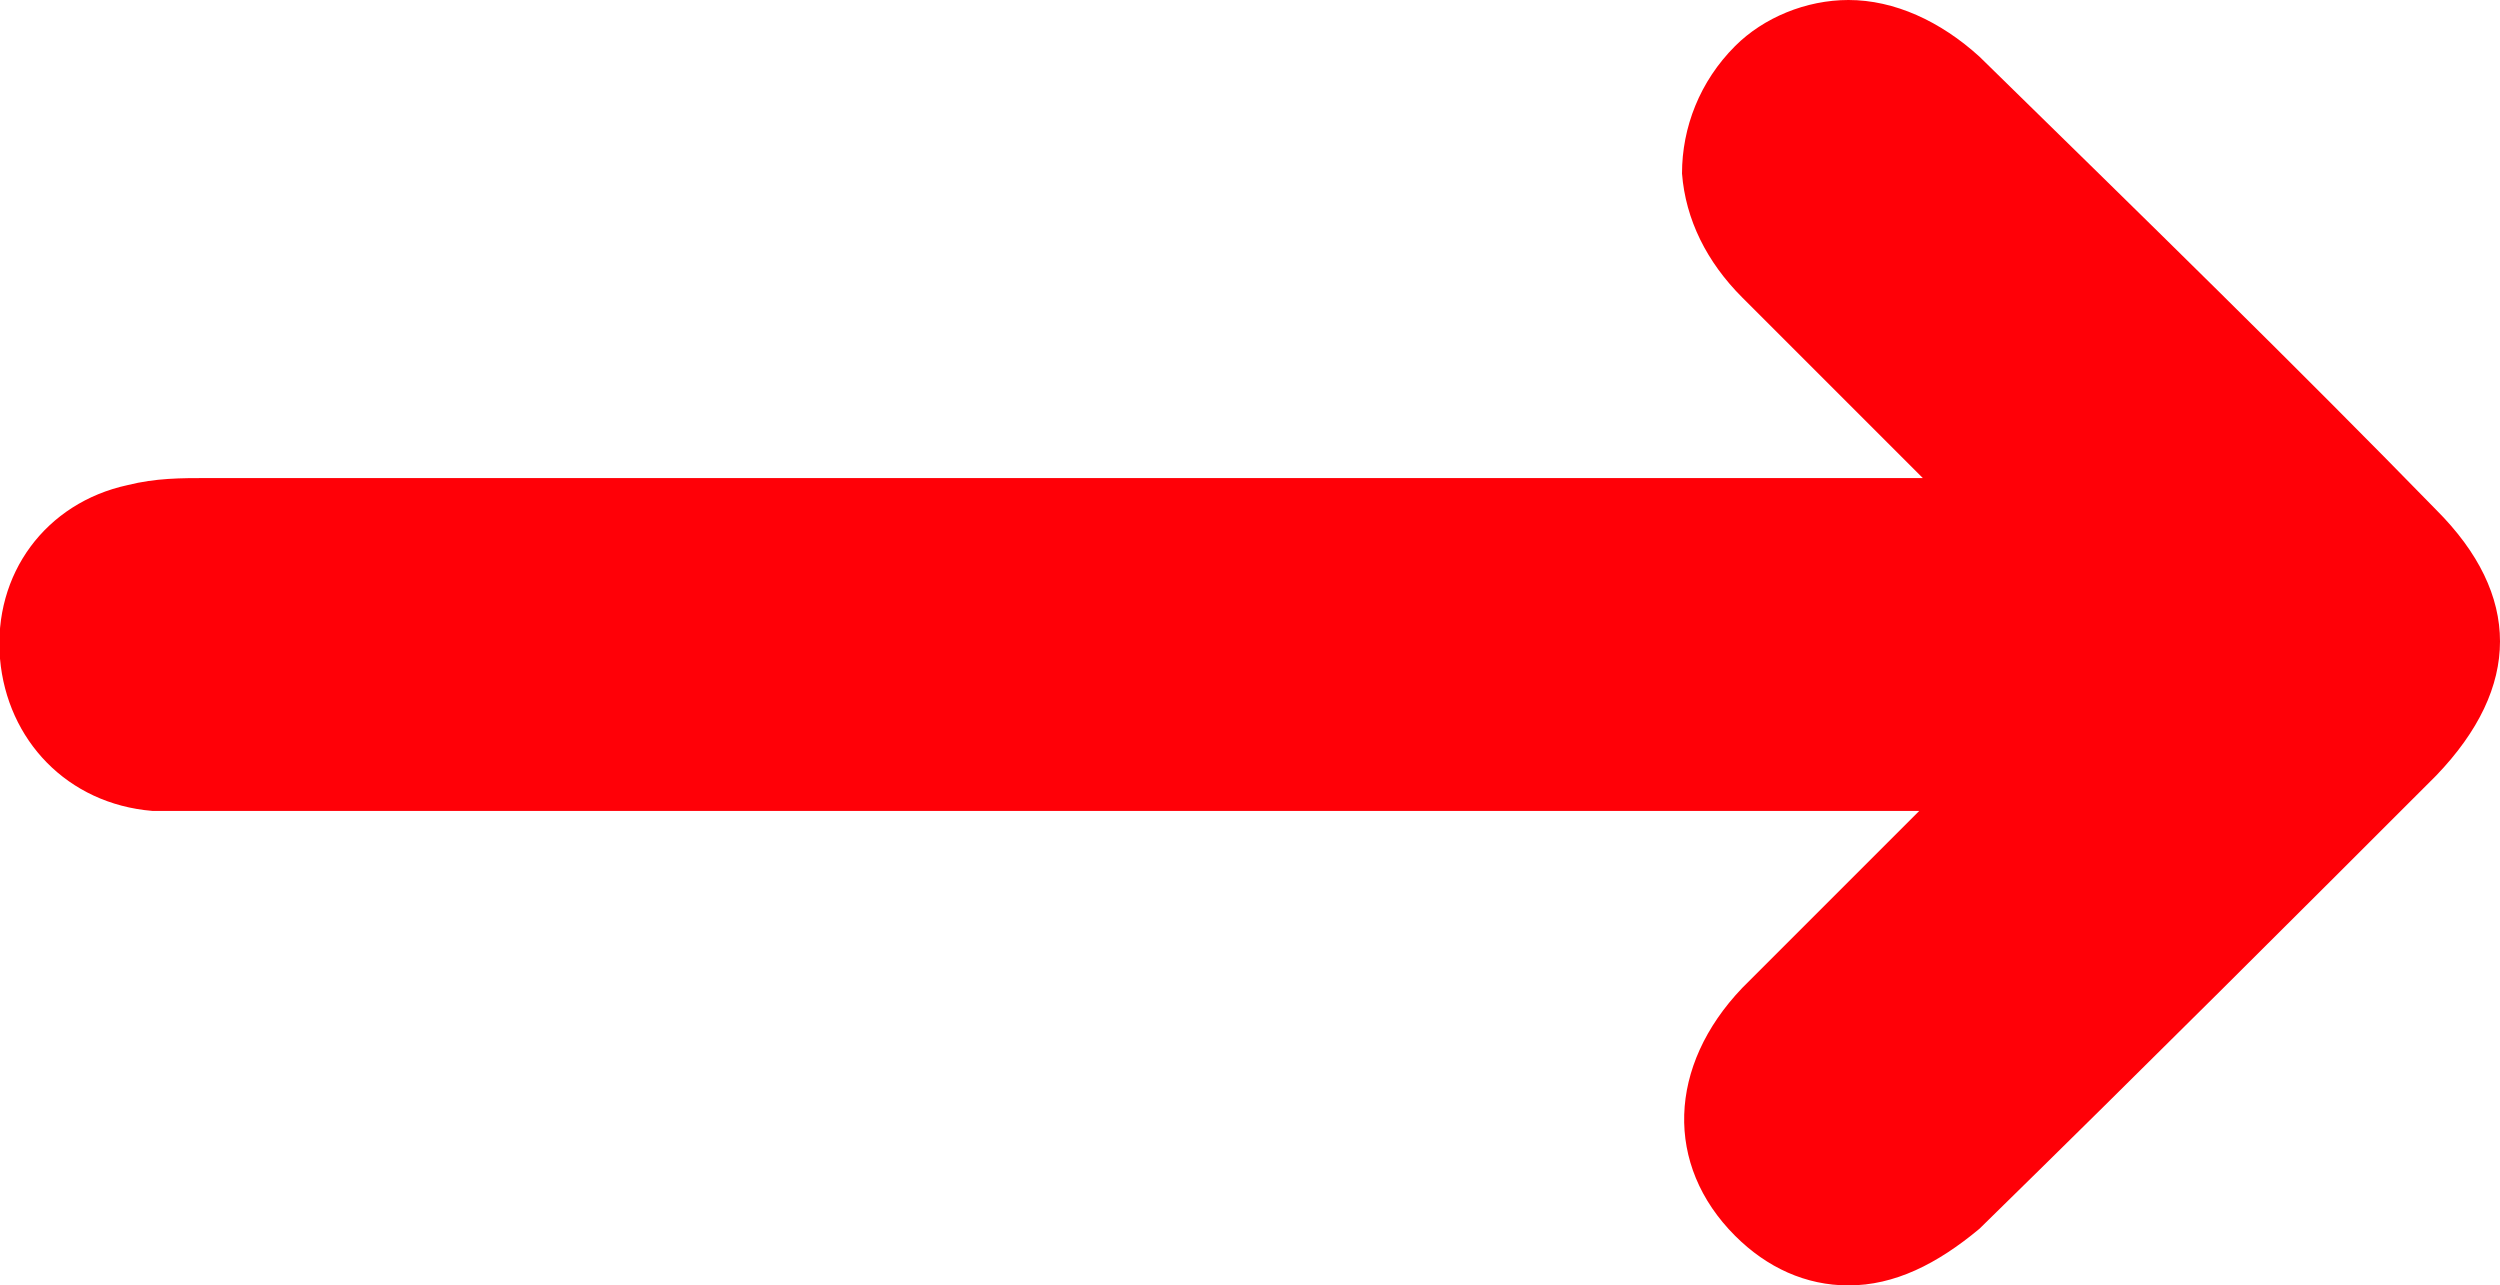 <?xml version="1.0" encoding="utf-8"?>
<!-- Generator: Adobe Illustrator 24.2.3, SVG Export Plug-In . SVG Version: 6.00 Build 0)  -->
<svg version="1.1" id="Livello_1" xmlns="http://www.w3.org/2000/svg" xmlns:xlink="http://www.w3.org/1999/xlink" x="0px" y="0px"
	 viewBox="0 0 70.6 36.3" style="enable-background:new 0 0 70.6 36.3;" xml:space="preserve">
<style type="text/css">
	.st0{fill:#FF0007;}
</style>
<path class="st0" d="M68.8,14.4c-3.9-4-8.2-8.2-12.9-12.8c-1.1-1-2.4-1.6-3.7-1.6C51,0,49.8,0.5,49,1.3c-1,1-1.5,2.3-1.5,3.6
	c0.1,1.3,0.7,2.5,1.7,3.5c1.4,1.4,2.7,2.7,4.1,4.1c0.3,0.3,0.7,0.7,1,1H5.9c-0.8,0-1.5,0-2.3,0.2c-2.3,0.5-3.8,2.5-3.6,4.9
	c0.2,2.3,1.9,4.1,4.3,4.3c0.3,0,0.7,0,1,0h11.6c12.4,0,24.9,0,37.3,0c-0.3,0.3-0.6,0.6-0.9,0.9c-1.4,1.4-2.7,2.7-4.1,4.1
	c-2.1,2.2-2.2,5-0.2,7c0.9,0.9,2,1.4,3.2,1.4c1.3,0,2.5-0.6,3.7-1.6c4.8-4.7,9-8.9,12.9-12.8C71.2,19.4,71.2,16.8,68.8,14.4z"/>
</svg>
